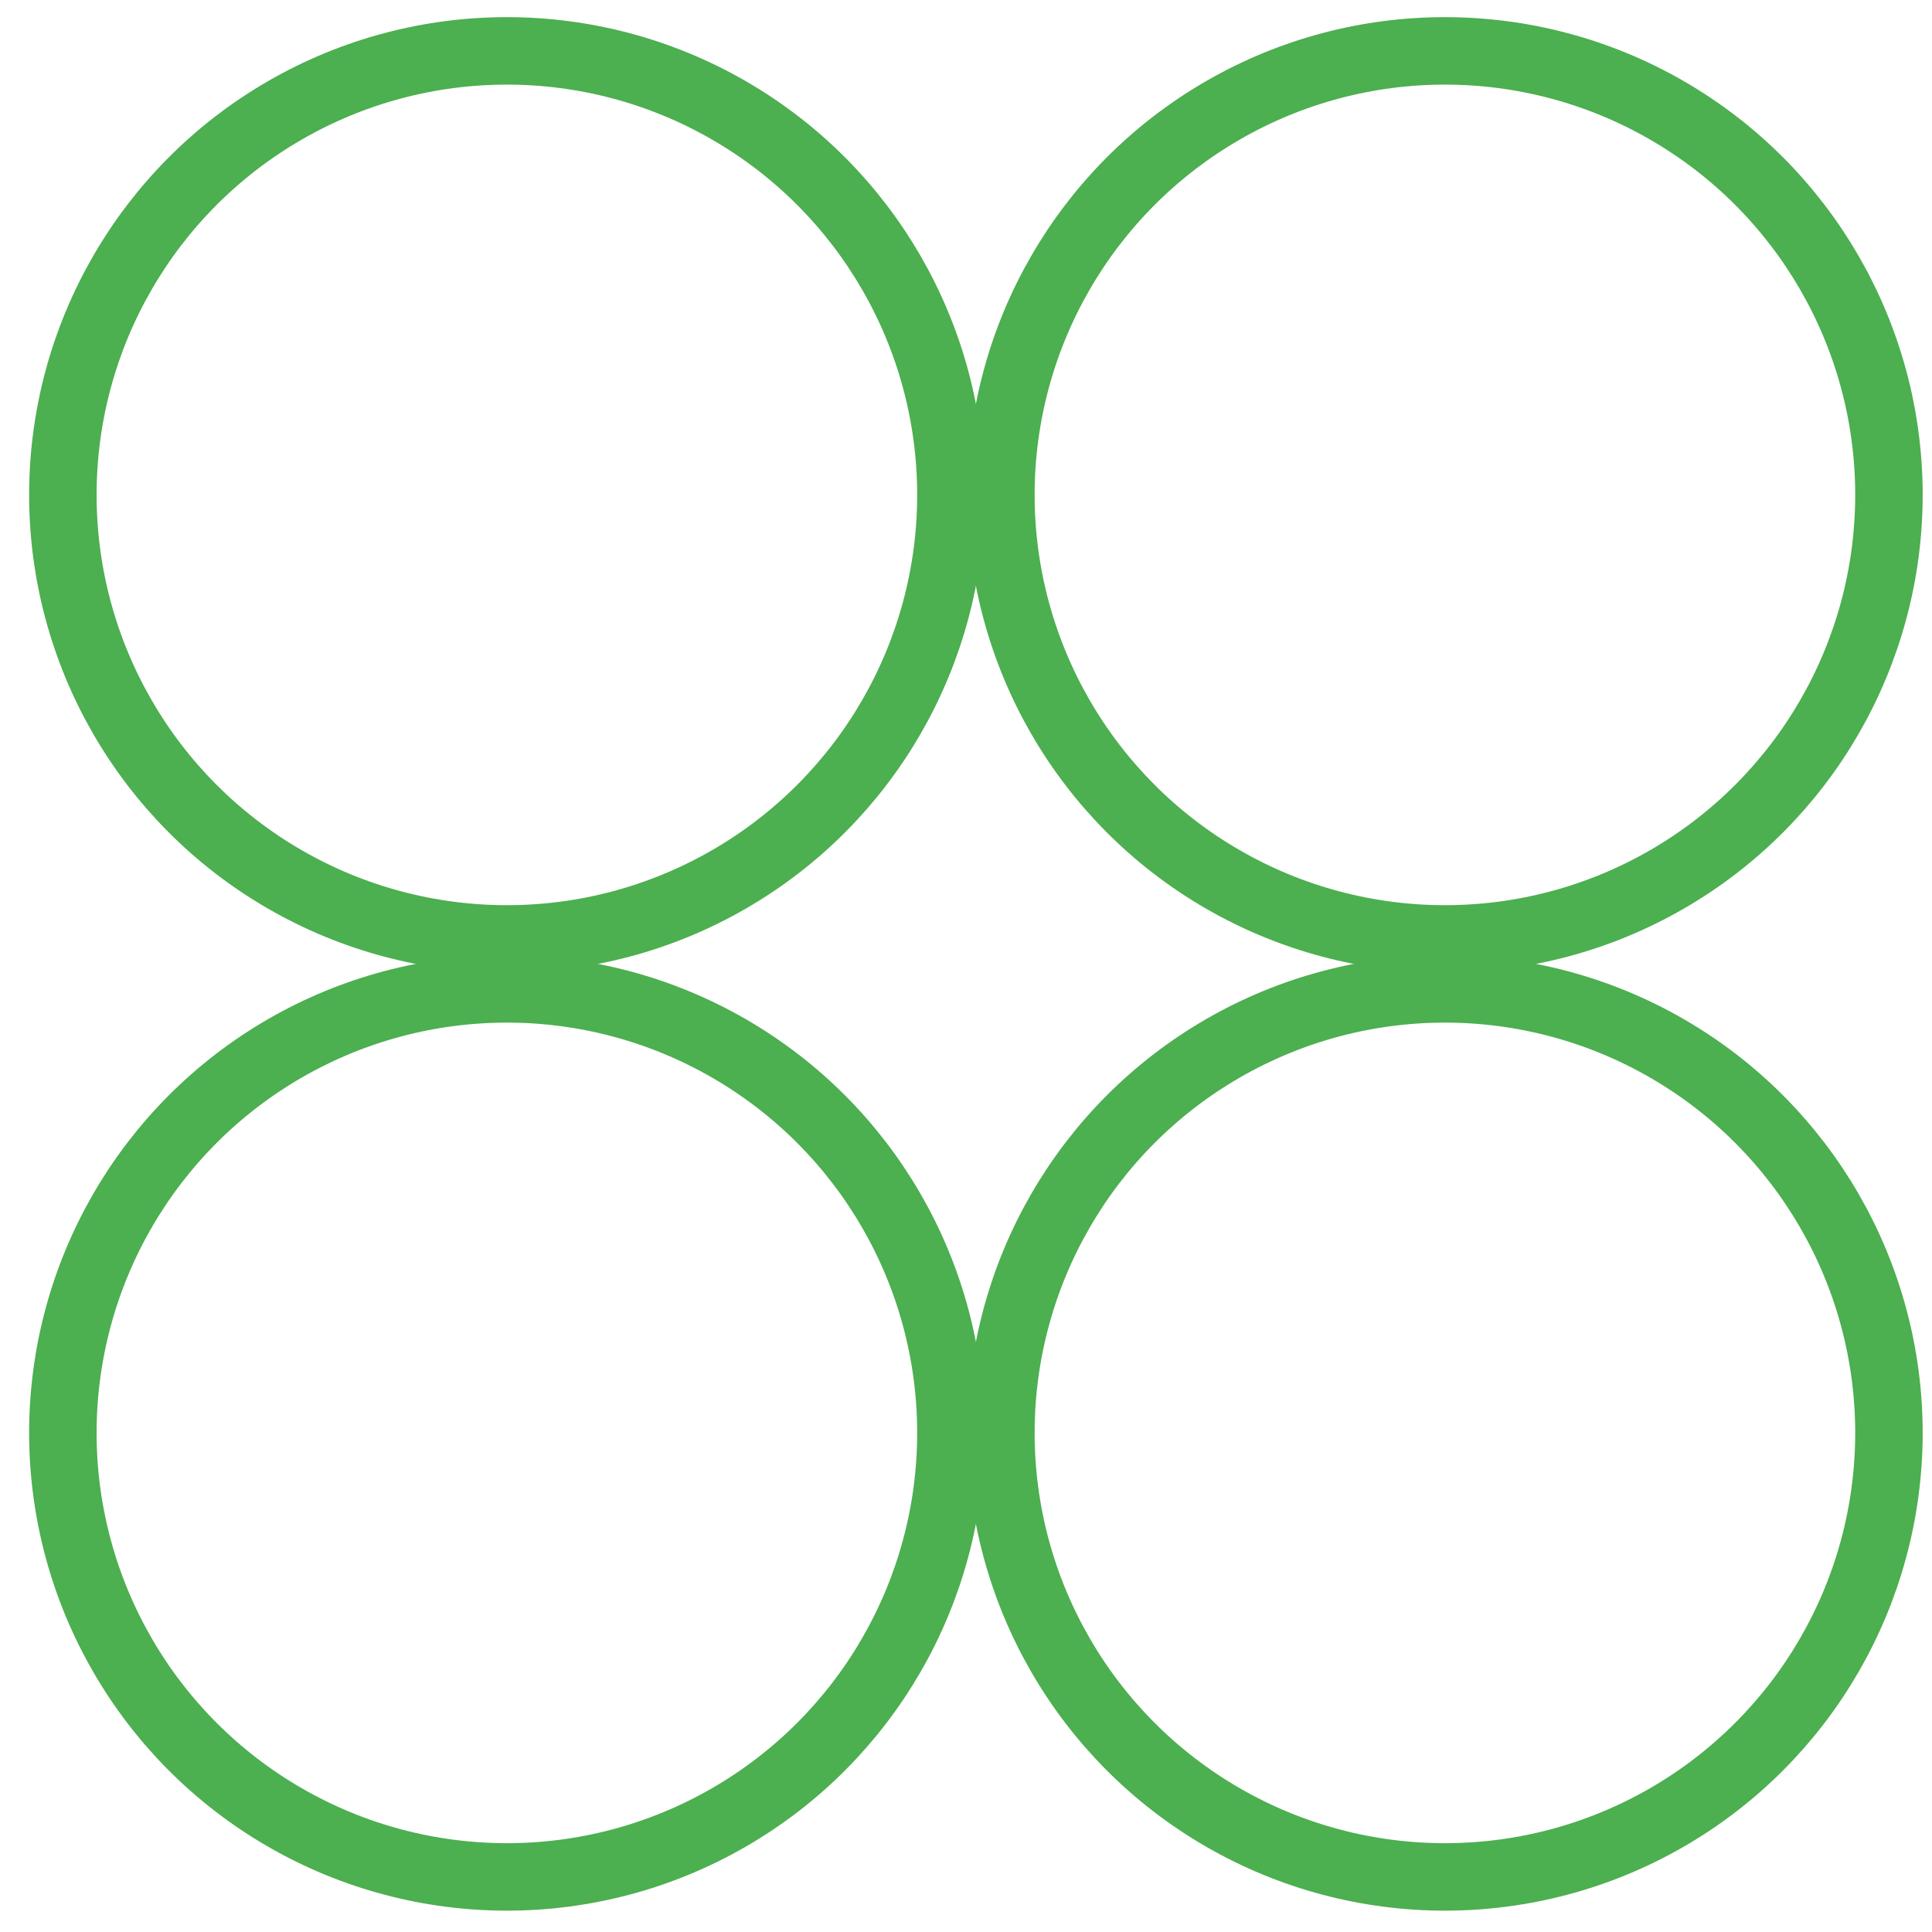 <svg width="63" height="63" viewBox="0 0 63 63" fill="none" xmlns="http://www.w3.org/2000/svg">
<circle cx="16.529" cy="16.138" r="14.479" stroke="#4CAF50" stroke-width="2.2"/>
<circle cx="47.117" cy="16.138" r="14.479" stroke="#4CAF50" stroke-width="2.2"/>
<circle cx="16.529" cy="46.725" r="14.479" stroke="#4CAF50" stroke-width="2.2"/>
<circle cx="47.117" cy="46.725" r="14.479" stroke="#4CAF50" stroke-width="2.2"/>
</svg>
